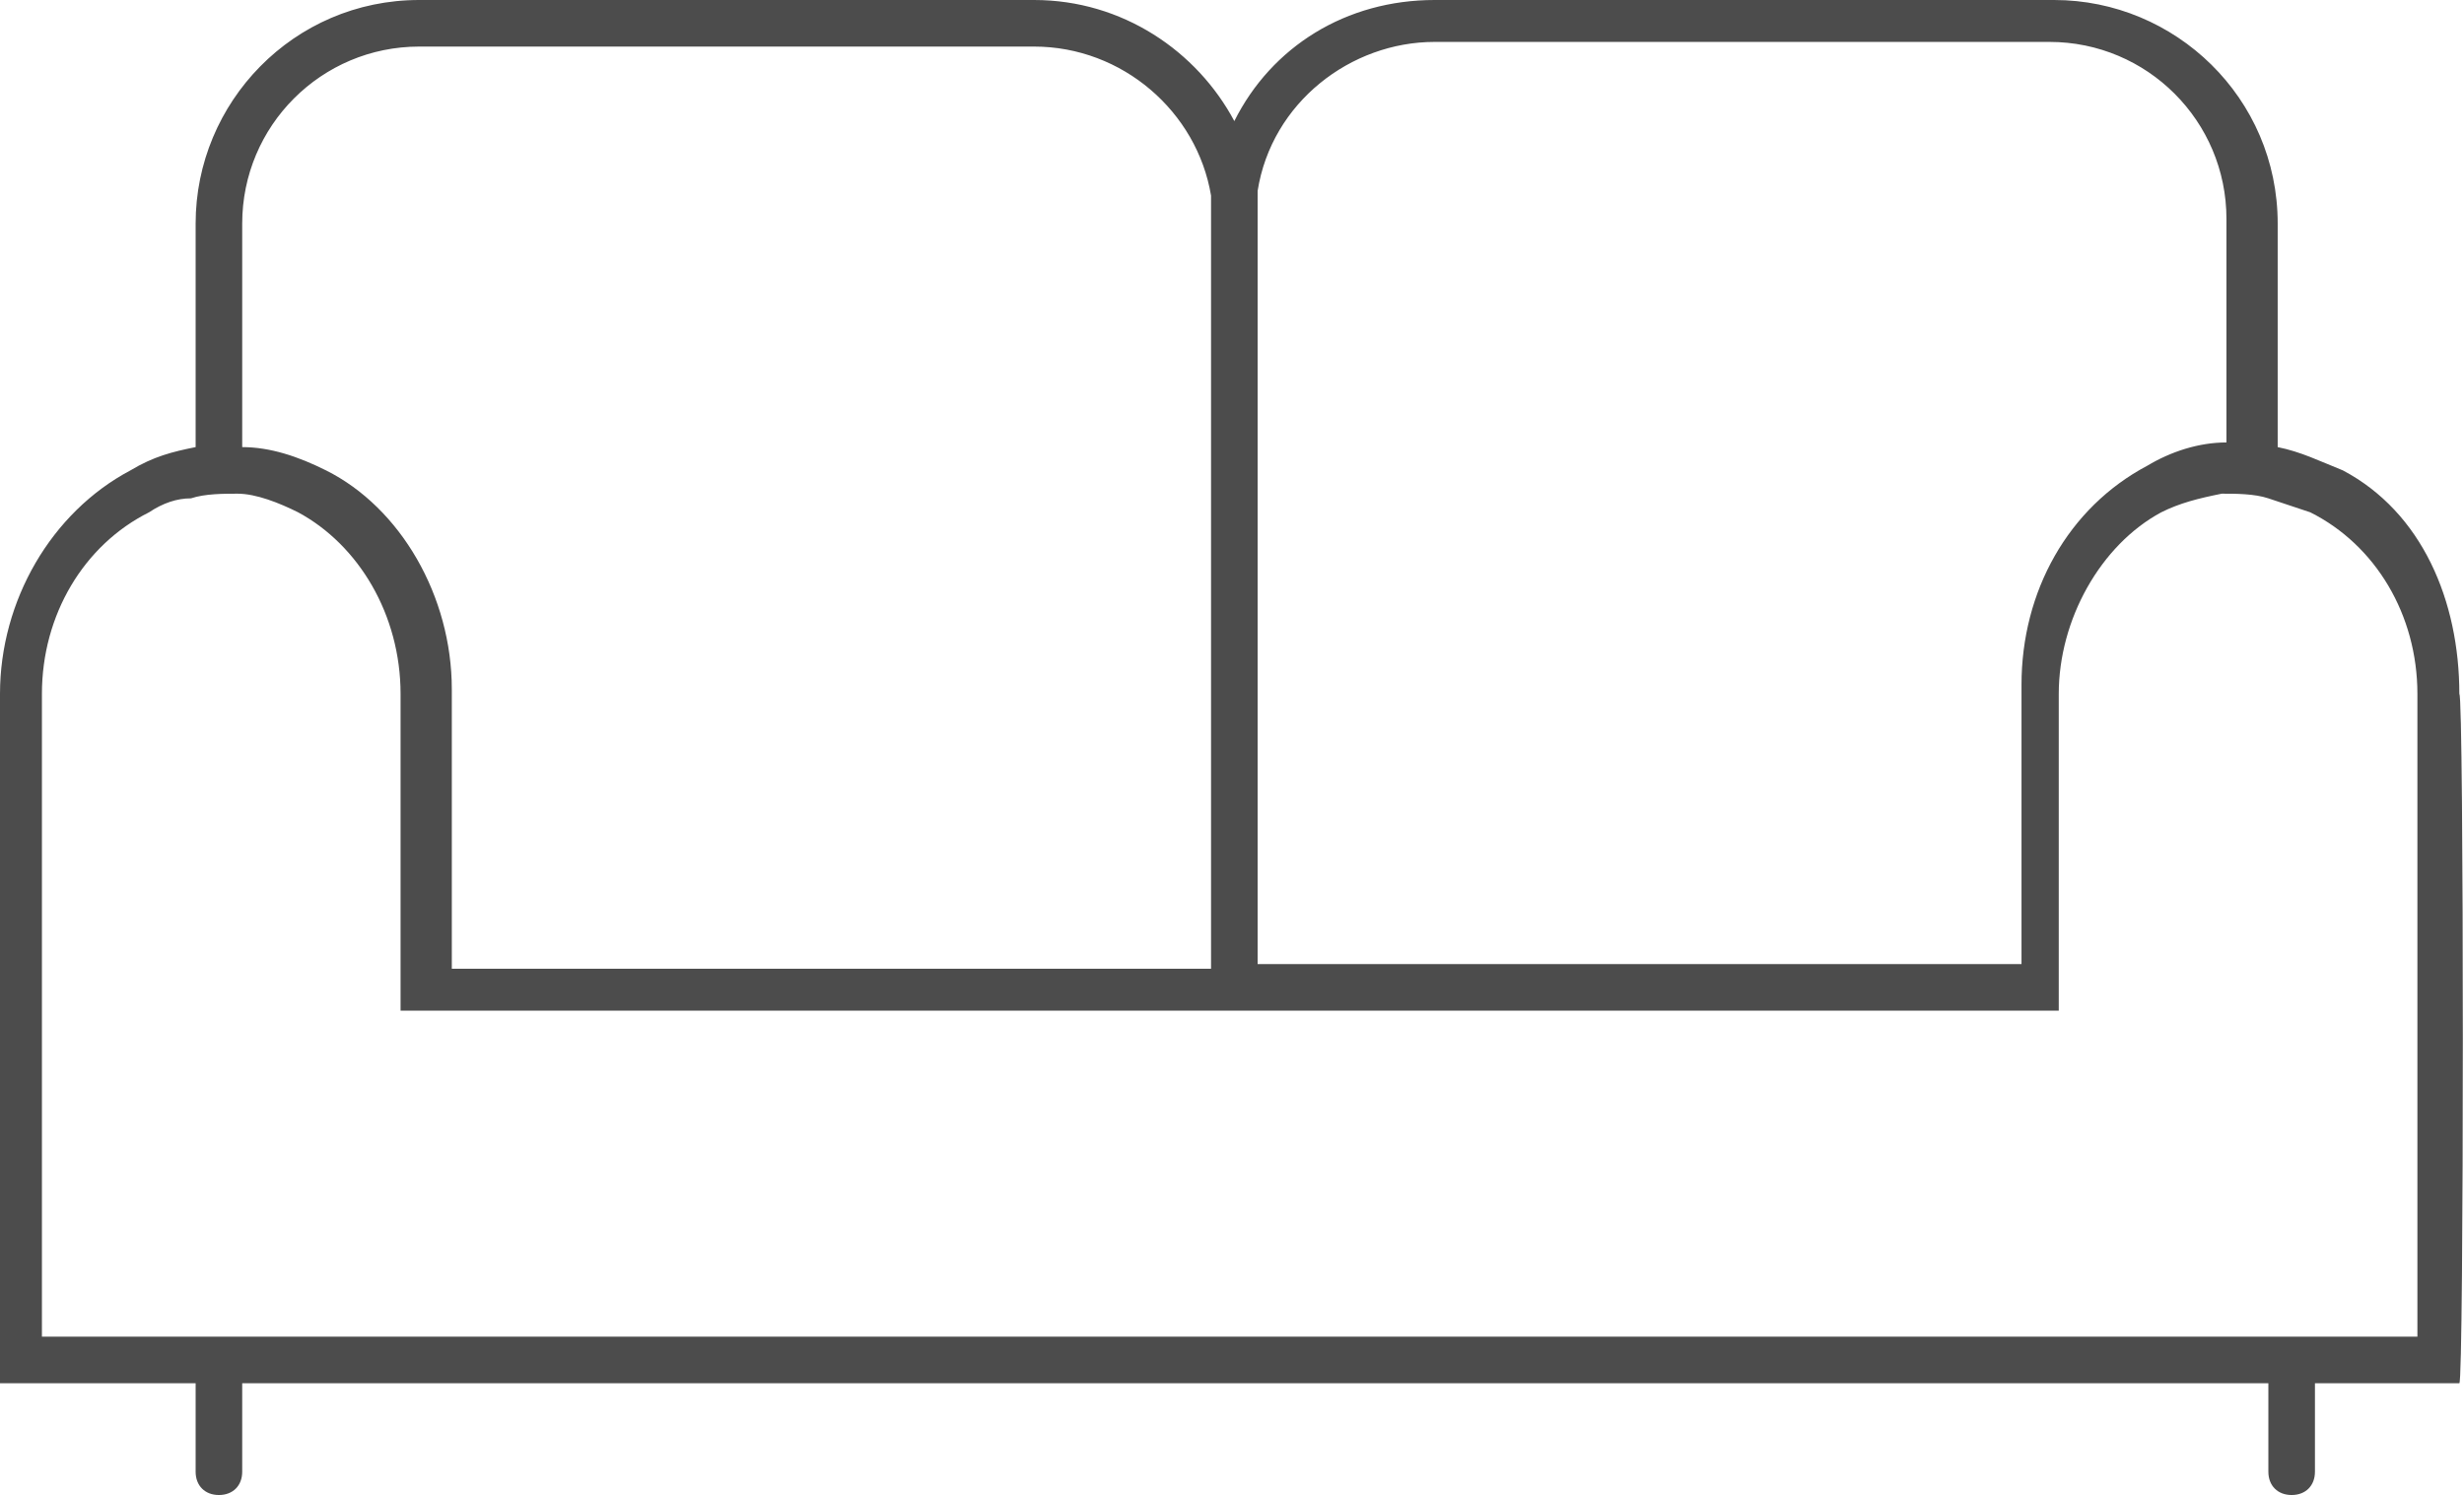 <?xml version="1.0" encoding="utf-8"?>
<!-- Generator: Adobe Illustrator 25.0.0, SVG Export Plug-In . SVG Version: 6.00 Build 0)  -->
<svg version="1.1" id="Layer_1" xmlns="http://www.w3.org/2000/svg" xmlns:xlink="http://www.w3.org/1999/xlink" x="0px" y="0px"
	 viewBox="0 0 52.9 32.1" style="enable-background:new 0 0 52.9 32.1;" xml:space="preserve">
<style type="text/css">
	.st0{fill:#4C4C4C;}
</style>
<path class="st0" d="M52.8,14.9c0-2-0.8-3.9-2.5-4.8c-0.5-0.2-0.9-0.4-1.4-0.5V4.8c0-2.7-2.2-4.8-4.8-4.8H30.8c-1.9,0-3.5,1-4.3,2.6
	C25.7,1.1,24.1,0,22.2,0H9C6.3,0,4.2,2.2,4.2,4.8v4.8c-0.5,0.1-0.9,0.2-1.4,0.5C1.1,11,0,12.9,0,14.9v14.8h4.2v1.9
	c0,0.3,0.2,0.5,0.5,0.5s0.5-0.2,0.5-0.5v-1.9H27h0.2h21.5v1.9c0,0.3,0.2,0.5,0.5,0.5s0.5-0.2,0.5-0.5v-1.9h3.1
	C52.9,29.7,52.9,14.9,52.8,14.9z M30.8,0.9H44c2.1,0,3.8,1.7,3.8,3.8v4.8c-0.6,0-1.2,0.2-1.7,0.5c-1.7,0.9-2.7,2.7-2.7,4.7v6H27v-16
	c0-0.2,0-0.4,0-0.6l0,0C27.3,2.2,29,0.9,30.8,0.9z M5.2,4.8C5.2,2.7,6.9,1,9,1h13.2c1.9,0,3.5,1.4,3.8,3.2l0,0c0,0.2,0,0.4,0,0.6v16
	H9.7v-6c0-2-1.1-3.9-2.7-4.7C6.4,9.8,5.8,9.6,5.2,9.6V4.8z M52.1,28.7H27.2H27H0.9V14.9c0-1.7,0.9-3.2,2.3-3.9
	c0.3-0.2,0.6-0.3,0.9-0.3c0.3-0.1,0.7-0.1,1-0.1c0.4,0,0.9,0.2,1.3,0.4c1.3,0.7,2.2,2.2,2.2,3.9v6v0.8l0,0h0.3h17l0,0h1l0,0h17h0.3
	l0,0v-0.8v-6c0-1.6,0.9-3.2,2.2-3.9c0.4-0.2,0.8-0.3,1.3-0.4c0.3,0,0.7,0,1,0.1s0.6,0.2,0.9,0.3c1.4,0.7,2.3,2.2,2.3,3.9v13.8H52.1z
	"/>
</svg>
